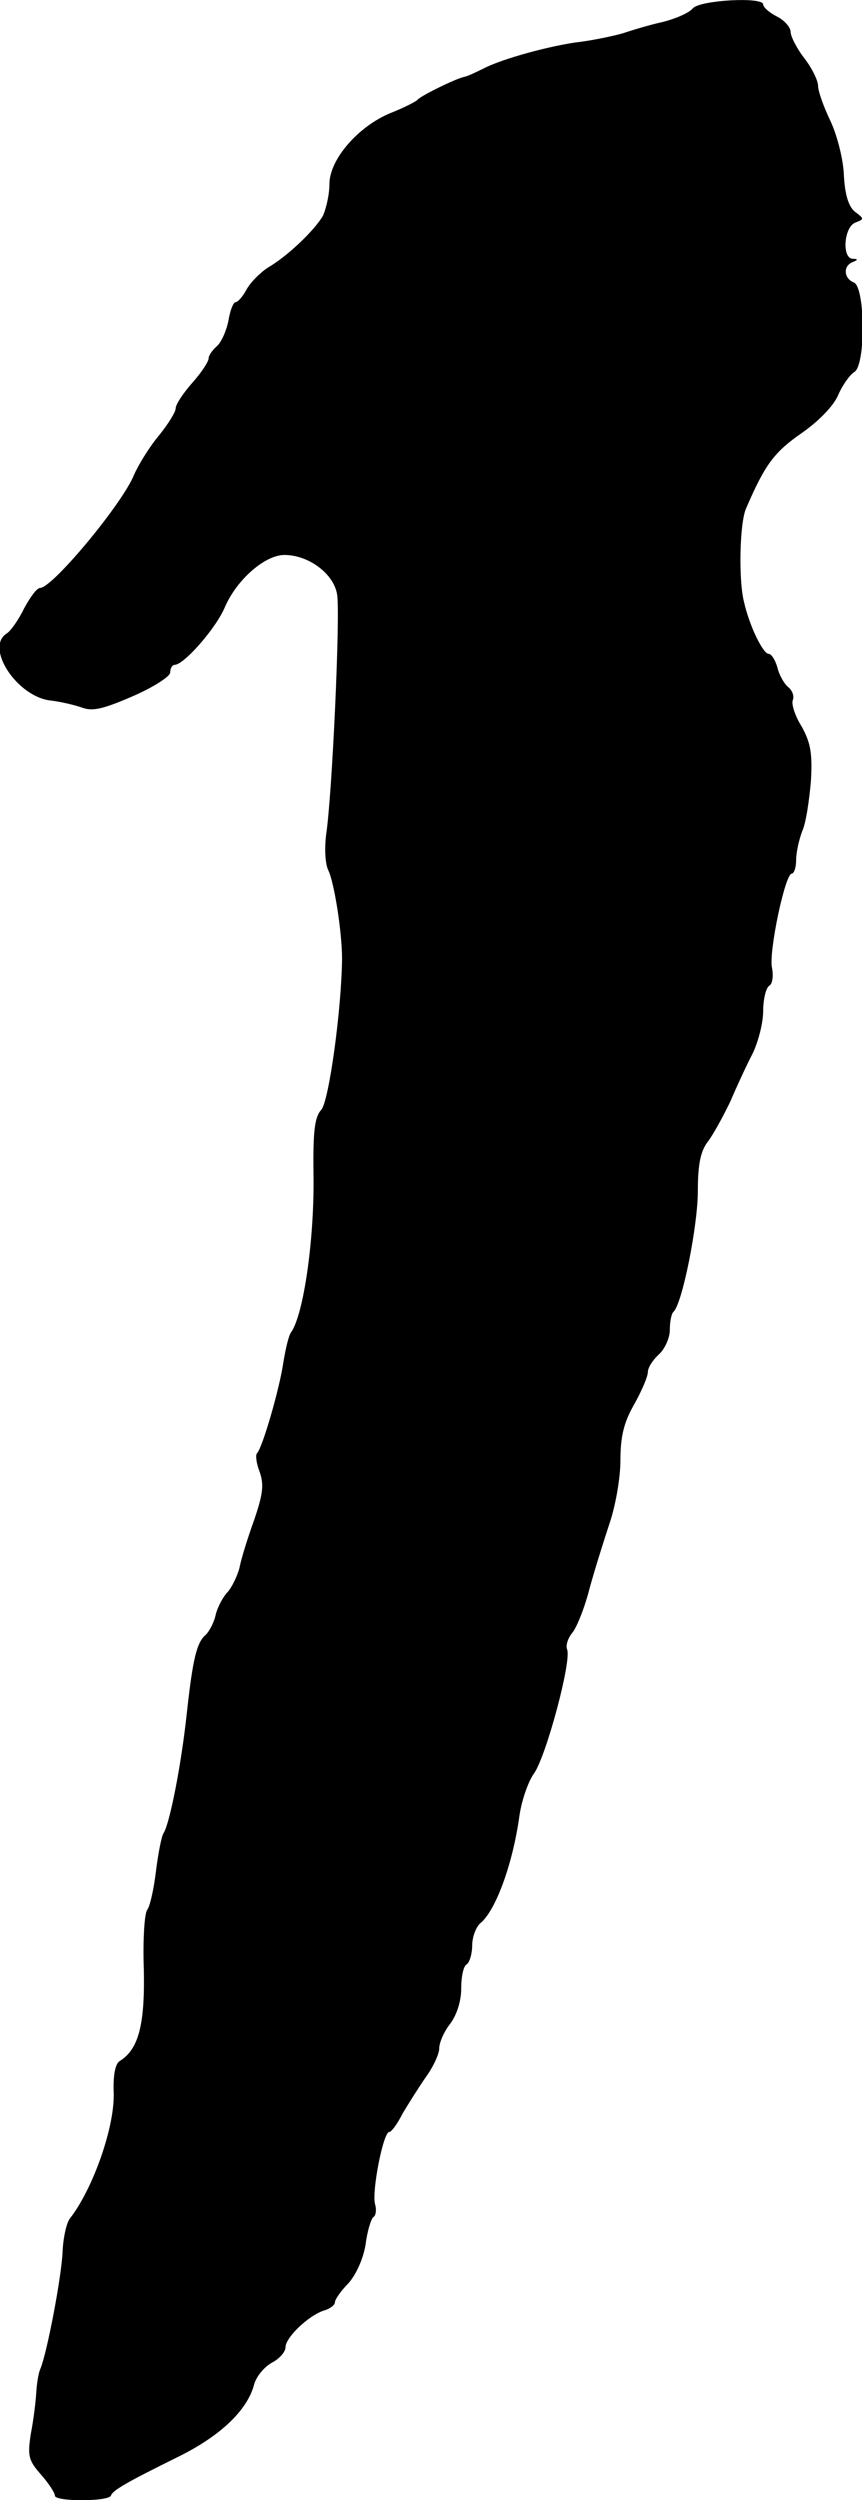 <?xml version="1.0" standalone="no"?>
<!DOCTYPE svg PUBLIC "-//W3C//DTD SVG 20010904//EN"
 "http://www.w3.org/TR/2001/REC-SVG-20010904/DTD/svg10.dtd">
<svg version="1.0" xmlns="http://www.w3.org/2000/svg"
 width="157pt" height="455pt" viewBox="0 0 157 455"
 preserveAspectRatio="xMidYMid meet">
<g transform="translate(0,455) scale(0.1,-0.1)"
fill="#000000" stroke="none">
<path d="M1262 4535 c-6 -8 -31 -19 -55 -25 -23 -5 -56 -15 -74 -21 -18 -5
-52 -12 -75 -15 -52 -6 -144 -31 -178 -49 -14 -7 -29 -14 -35 -15 -17 -4 -80
-35 -85 -42 -3 -3 -24 -14 -47 -23 -60 -24 -113 -85 -113 -130 0 -19 -6 -45
-12 -58 -16 -27 -64 -73 -100 -94 -14 -9 -32 -27 -39 -40 -7 -13 -16 -23 -20
-23 -4 0 -10 -15 -13 -34 -4 -19 -13 -39 -21 -46 -8 -7 -15 -17 -15 -22 0 -6
-13 -26 -30 -45 -16 -18 -30 -39 -30 -46 0 -7 -14 -29 -30 -49 -17 -20 -39
-55 -48 -77 -26 -56 -147 -201 -169 -201 -6 0 -18 -17 -29 -37 -10 -21 -25
-42 -32 -46 -40 -26 20 -116 81 -122 17 -2 43 -8 57 -13 19 -7 39 -2 92 21 37
16 68 36 68 43 0 8 4 14 8 14 17 0 76 67 92 106 22 50 73 94 108 94 44 0 90
-34 96 -72 6 -36 -9 -365 -20 -437 -3 -24 -2 -53 4 -65 11 -23 25 -113 25
-161 -1 -93 -24 -260 -38 -275 -12 -13 -15 -40 -14 -116 2 -118 -18 -257 -41
-289 -4 -5 -10 -30 -14 -55 -7 -48 -38 -155 -48 -165 -3 -3 -1 -19 5 -34 8
-23 6 -40 -10 -87 -12 -33 -24 -72 -27 -88 -4 -15 -14 -35 -21 -43 -8 -8 -18
-26 -22 -41 -3 -15 -12 -31 -18 -37 -17 -14 -24 -45 -35 -145 -10 -93 -31
-199 -42 -216 -4 -6 -10 -38 -14 -70 -4 -33 -11 -64 -16 -70 -5 -7 -8 -56 -6
-110 2 -100 -10 -144 -44 -165 -8 -5 -12 -25 -11 -56 3 -61 -37 -176 -80 -231
-6 -8 -12 -35 -13 -60 -2 -46 -28 -182 -40 -212 -4 -8 -7 -28 -8 -45 -1 -16
-5 -50 -10 -75 -6 -40 -4 -48 19 -74 14 -16 25 -33 25 -38 0 -11 97 -11 102 0
3 10 32 26 123 71 77 38 126 85 138 132 4 14 18 31 32 39 14 7 25 20 25 28 0
18 42 58 70 67 11 3 20 10 20 15 0 5 11 21 25 35 14 16 27 45 31 71 3 24 10
46 14 49 5 3 6 14 3 24 -6 23 15 131 26 131 4 0 15 15 24 33 10 17 29 47 42
66 14 19 25 43 25 53 0 11 9 31 20 45 12 16 20 41 20 64 0 21 4 41 10 44 5 3
10 19 10 34 0 16 7 34 15 41 28 23 59 108 71 195 4 28 16 63 27 78 22 32 68
203 60 225 -3 7 1 20 9 30 8 9 23 46 32 82 10 36 27 90 37 120 10 30 19 80 19
112 0 43 6 69 25 102 14 25 25 51 25 59 0 8 9 22 20 32 11 10 20 30 20 45 0
15 3 30 7 33 16 16 44 157 44 219 0 49 5 73 18 90 10 13 28 46 41 73 12 28 30
67 41 88 10 21 19 55 19 77 0 21 5 42 11 46 6 3 8 18 5 33 -6 29 24 171 36
171 4 0 8 11 8 24 0 14 5 37 11 53 7 15 13 57 16 92 3 51 -1 70 -17 99 -12 19
-19 41 -16 48 3 7 -1 18 -9 24 -7 6 -16 22 -19 35 -4 14 -11 25 -16 25 -10 0
-35 50 -45 95 -10 39 -8 144 4 170 34 79 51 102 100 136 33 23 60 51 68 71 8
18 21 36 29 41 21 12 20 155 -1 163 -18 7 -20 30 -2 37 10 4 10 6 0 6 -20 1
-16 58 5 66 16 6 16 7 0 19 -12 9 -19 30 -21 67 -1 30 -13 75 -25 100 -12 25
-22 53 -22 63 0 9 -11 32 -25 50 -14 18 -25 40 -25 48 0 8 -11 21 -25 28 -14
7 -25 17 -25 22 0 14 -114 8 -128 -7z"/>
</g>
</svg>
